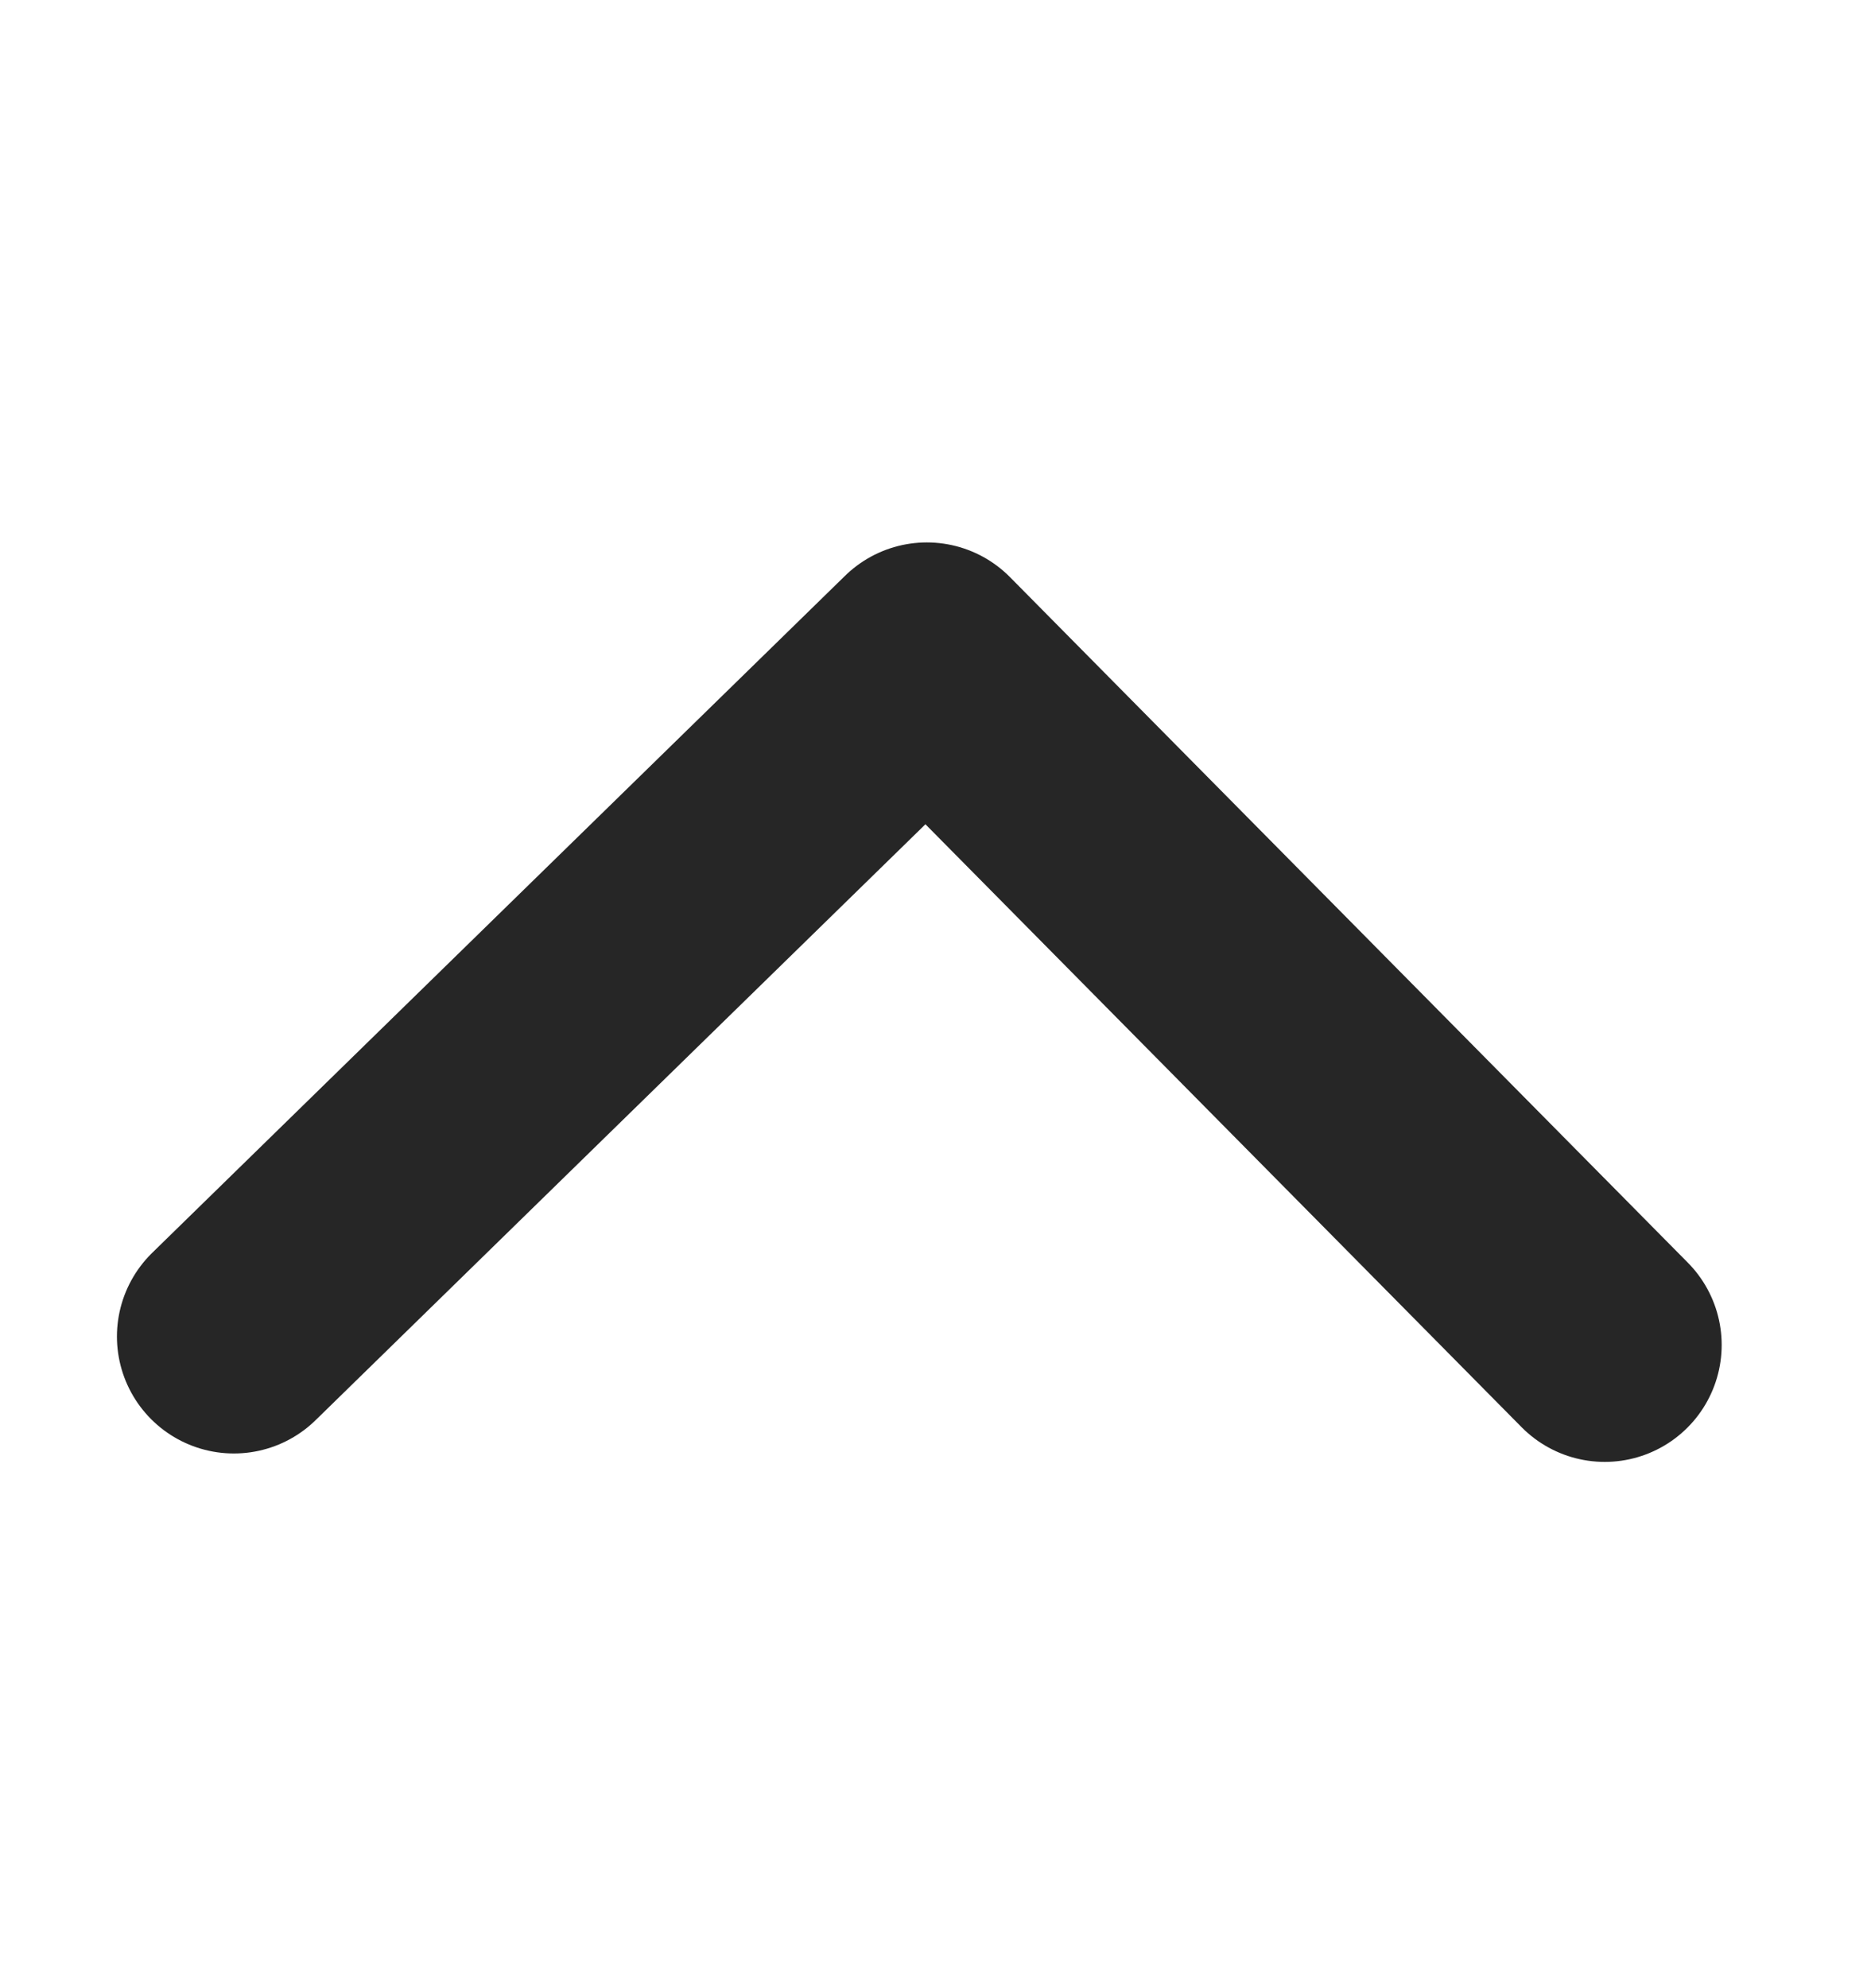 <svg width="16" height="17" viewBox="0 0 16 17" fill="none" xmlns="http://www.w3.org/2000/svg">
<path d="M13.723 11.5L7.926 5.638L2 11.428" stroke="#262626" stroke-width="2" stroke-linecap="round" stroke-linejoin="round"/>
</svg>
